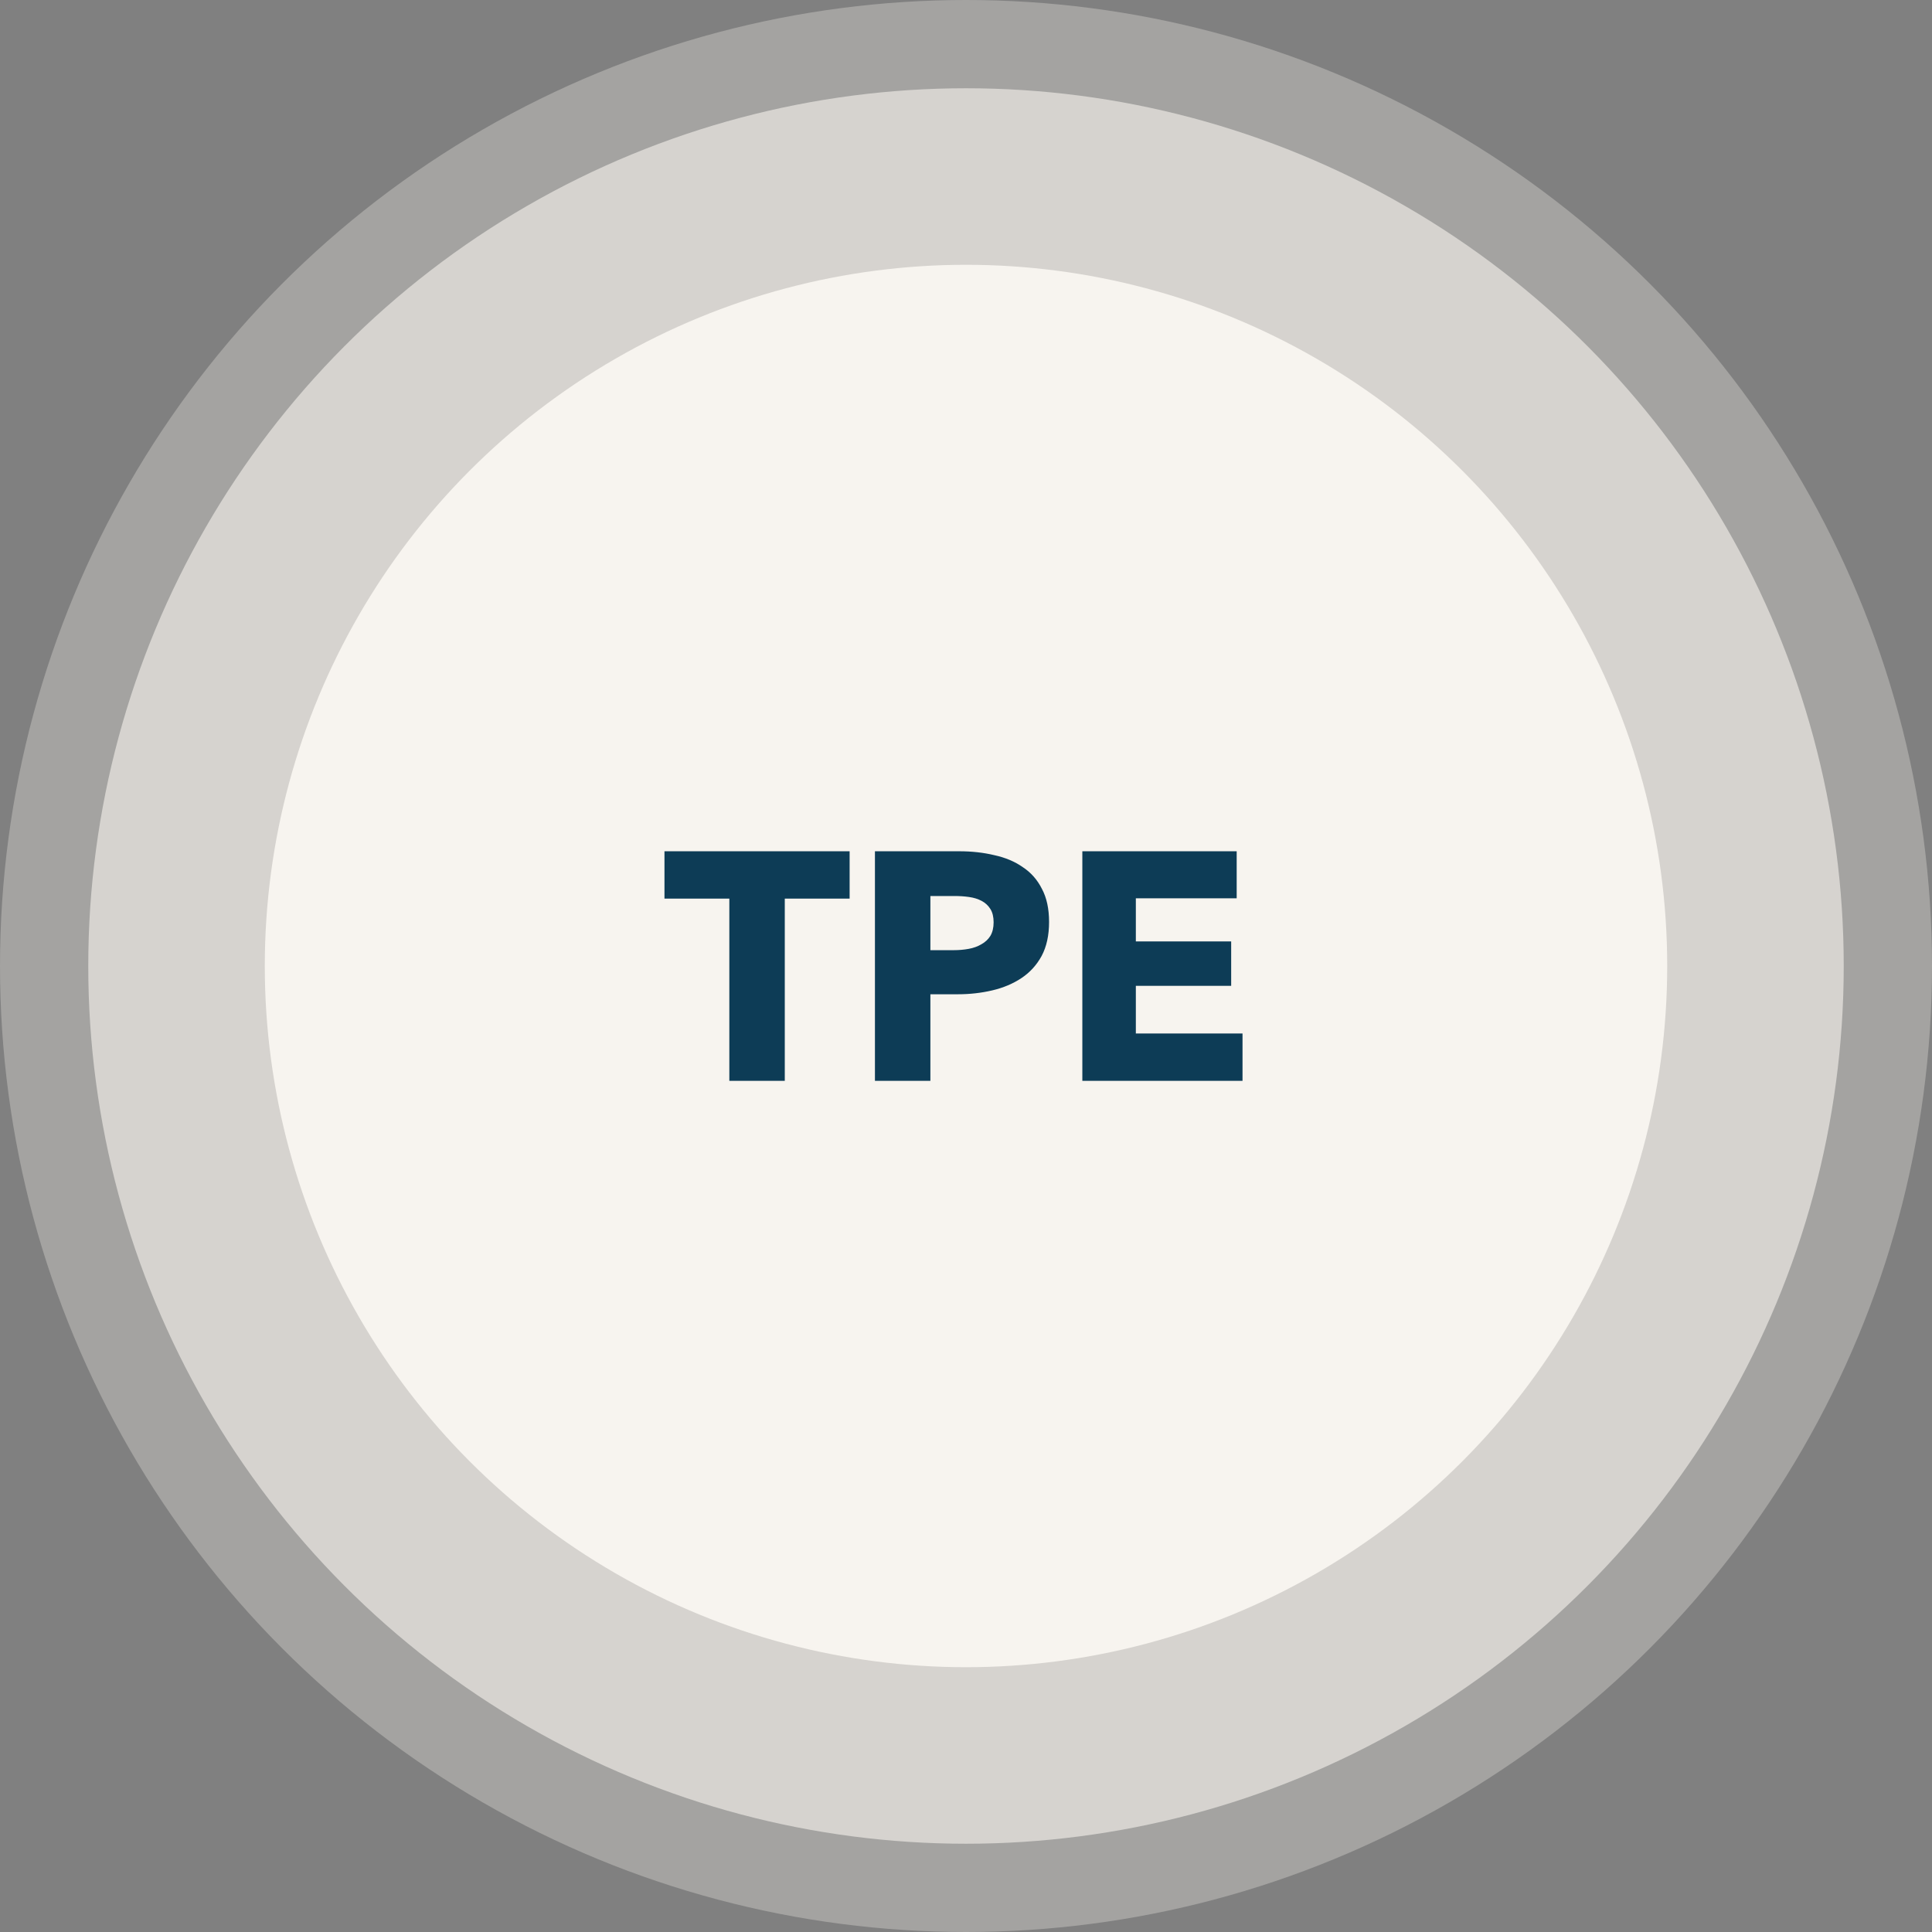 <svg width="143" height="143" viewBox="0 0 143 143" fill="none" xmlns="http://www.w3.org/2000/svg">
<rect x="0" y="0" width="143" height="143" fill="#808080" stroke="none"/>
<circle opacity="0.3" cx="71.5" cy="71.5" r="71.5" fill="#F7F4EF"/>
<circle opacity="0.6" cx="71.5" cy="71.5" r="64.967" fill="#F7F4EF"/>
<circle cx="71.5" cy="71.5" r="51.901" fill="#F7F4EF"/>
<path d="M58.087 66.512V80H53.983V66.512H49.182V63.008H62.886V66.512H58.087ZM77.648 68.24C77.648 69.232 77.464 70.072 77.096 70.76C76.728 71.432 76.232 71.976 75.608 72.392C74.984 72.808 74.264 73.112 73.448 73.304C72.632 73.496 71.784 73.592 70.904 73.592H68.864V80H64.76V63.008H71C71.928 63.008 72.792 63.104 73.592 63.296C74.408 63.472 75.112 63.768 75.704 64.184C76.312 64.584 76.784 65.12 77.12 65.792C77.472 66.448 77.648 67.264 77.648 68.24ZM73.544 68.264C73.544 67.864 73.464 67.536 73.304 67.28C73.144 67.024 72.928 66.824 72.656 66.68C72.384 66.536 72.072 66.44 71.72 66.392C71.384 66.344 71.032 66.32 70.664 66.32H68.864V70.328H70.592C70.976 70.328 71.344 70.296 71.696 70.232C72.048 70.168 72.36 70.056 72.632 69.896C72.92 69.736 73.144 69.528 73.304 69.272C73.464 69 73.544 68.664 73.544 68.264ZM80.111 80V63.008H91.535V66.488H84.071V69.68H91.127V72.968H84.071V76.496H91.967V80H80.111Z" fill="#0D3C56"/>
</svg>
